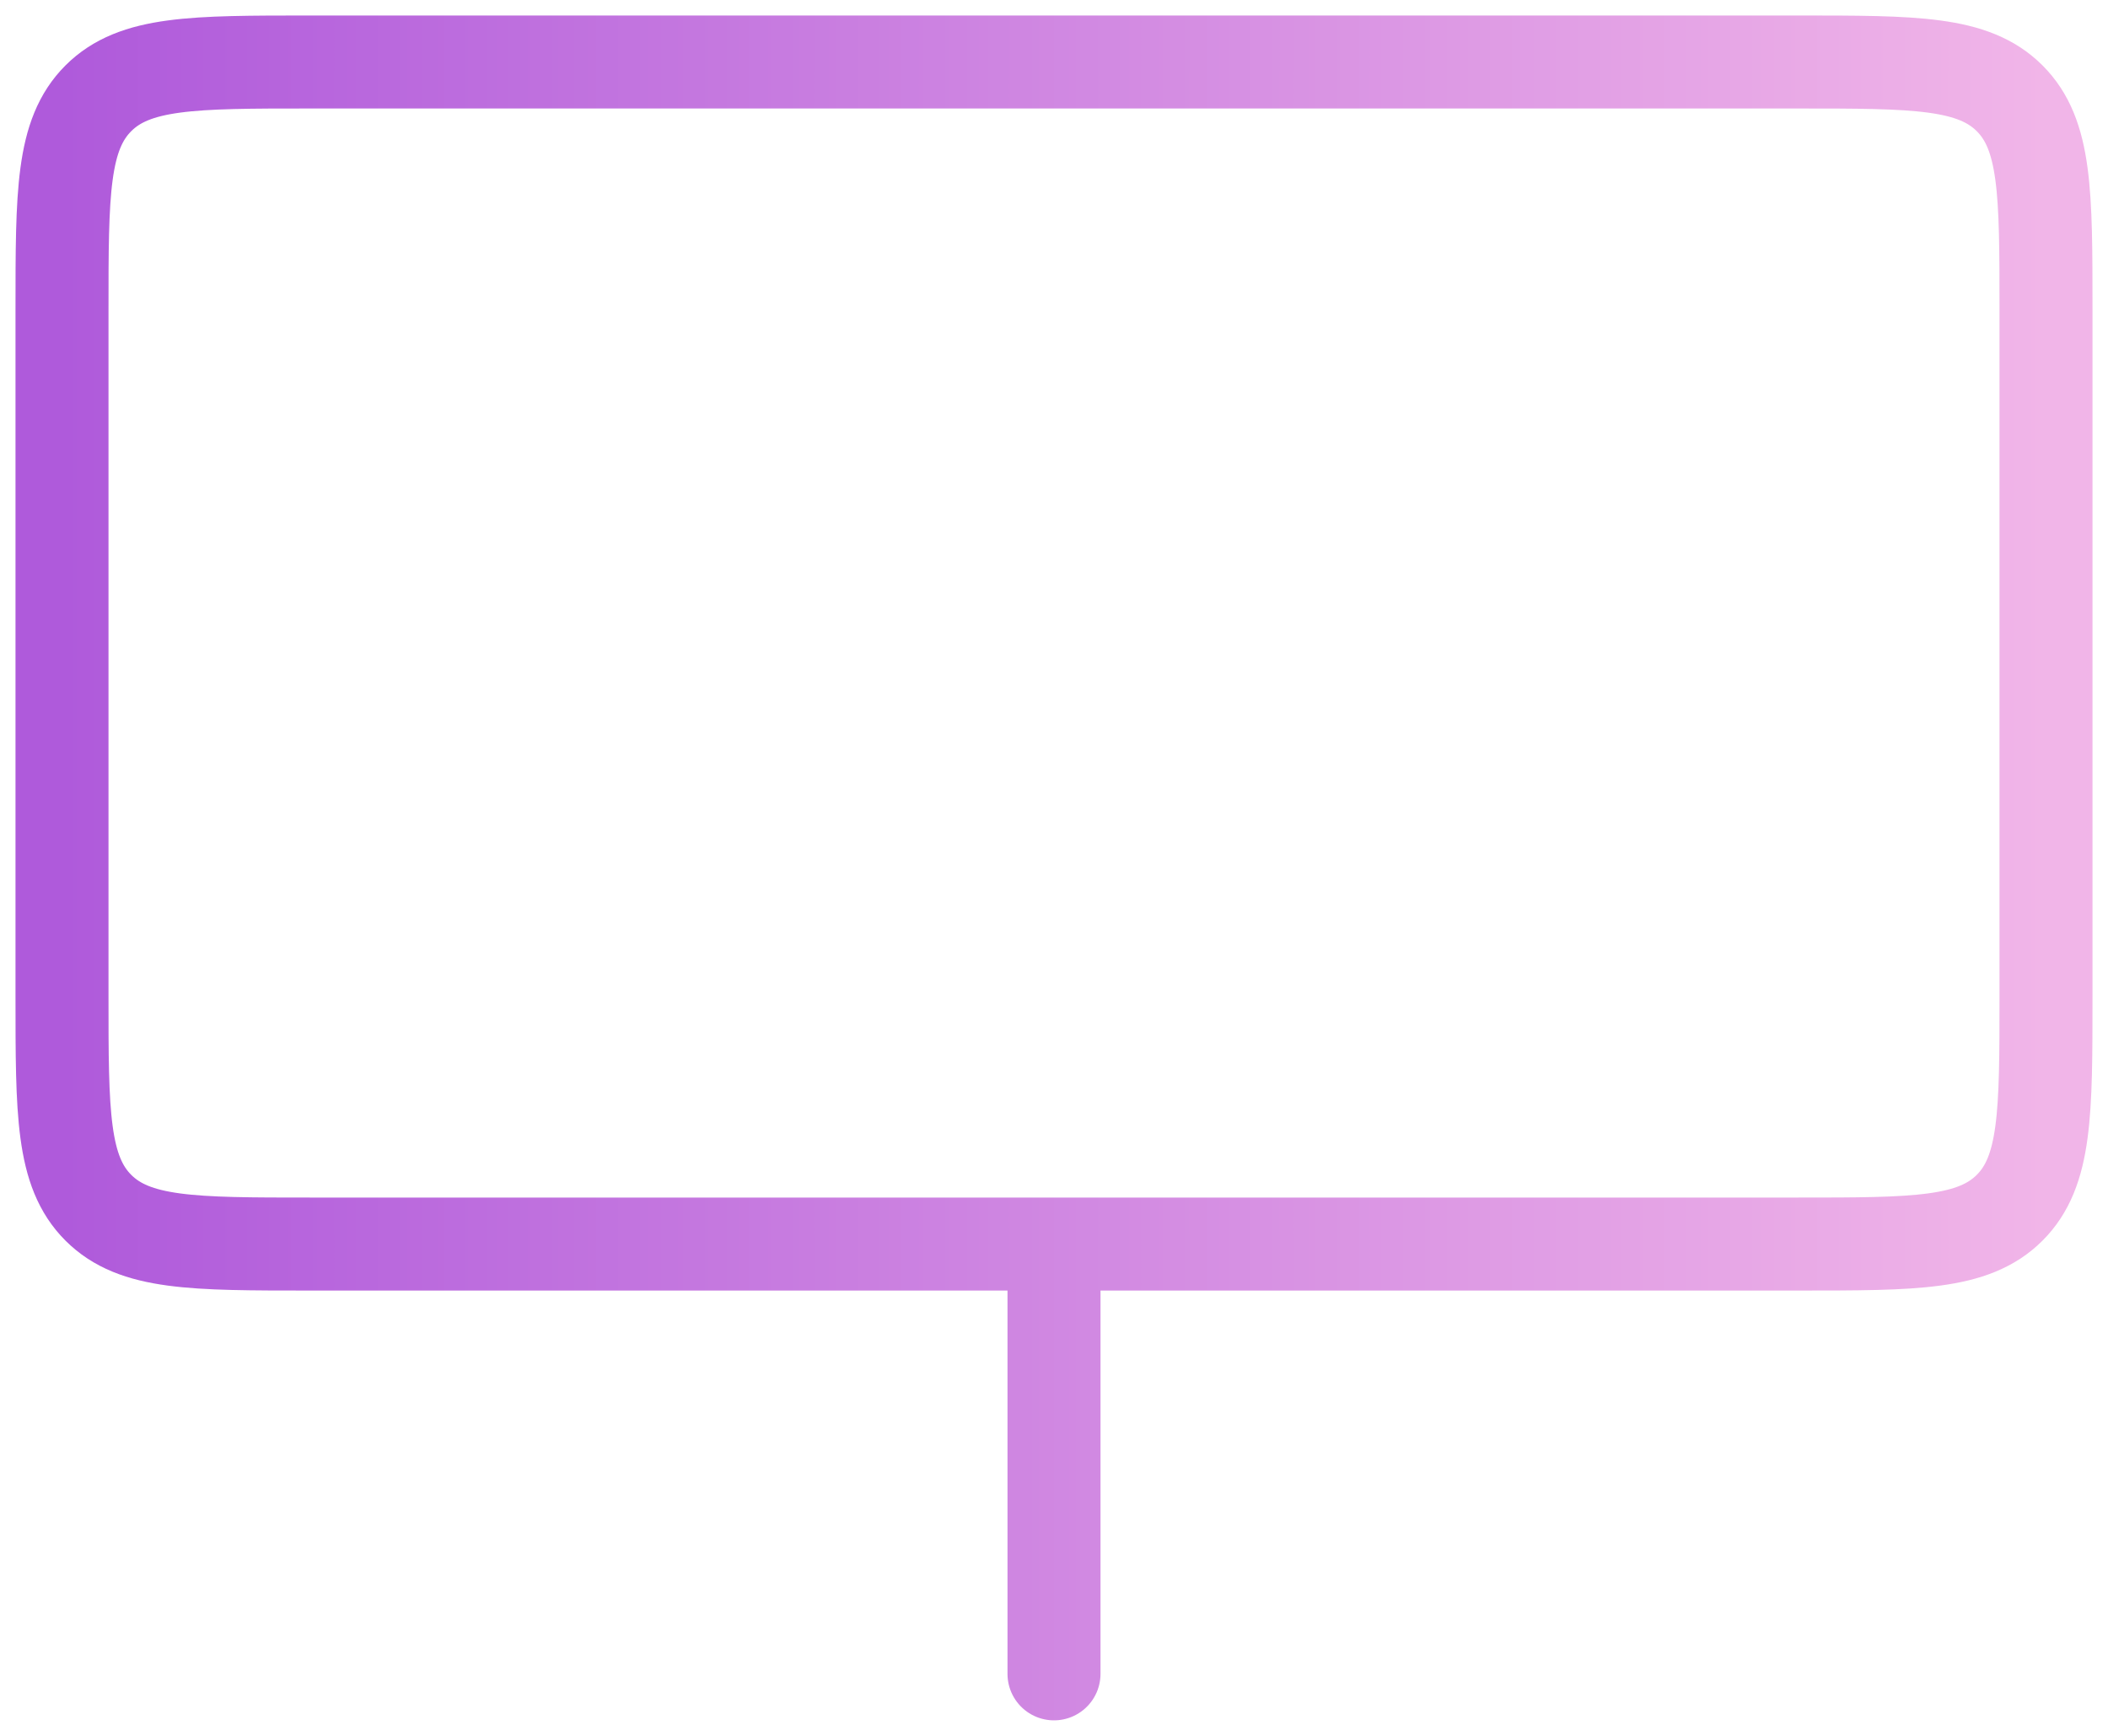<?xml version="1.0" encoding="UTF-8"?> <svg xmlns="http://www.w3.org/2000/svg" width="34" height="28" viewBox="0 0 34 28" fill="none"><path d="M17 20.067H29C30.886 20.067 31.828 20.067 32.414 19.481C33 18.895 33 17.952 33 16.067V5C33 3.114 33 2.172 32.414 1.586C31.828 1 30.886 1 29 1H5C3.114 1 2.172 1 1.586 1.586C1 2.172 1 3.114 1 5V16.067C1 17.952 1 18.895 1.586 19.481C2.172 20.067 3.114 20.067 5 20.067H17ZM17 20.067V27" stroke="url(#paint0_linear_16_73)" stroke-width="1.5" stroke-linecap="round"></path><defs><linearGradient id="paint0_linear_16_73" x1="1" y1="14" x2="33" y2="14" gradientUnits="userSpaceOnUse"><stop stop-color="#AF5ADB"></stop><stop offset="1" stop-color="#F1B5E8"></stop></linearGradient></defs></svg> 